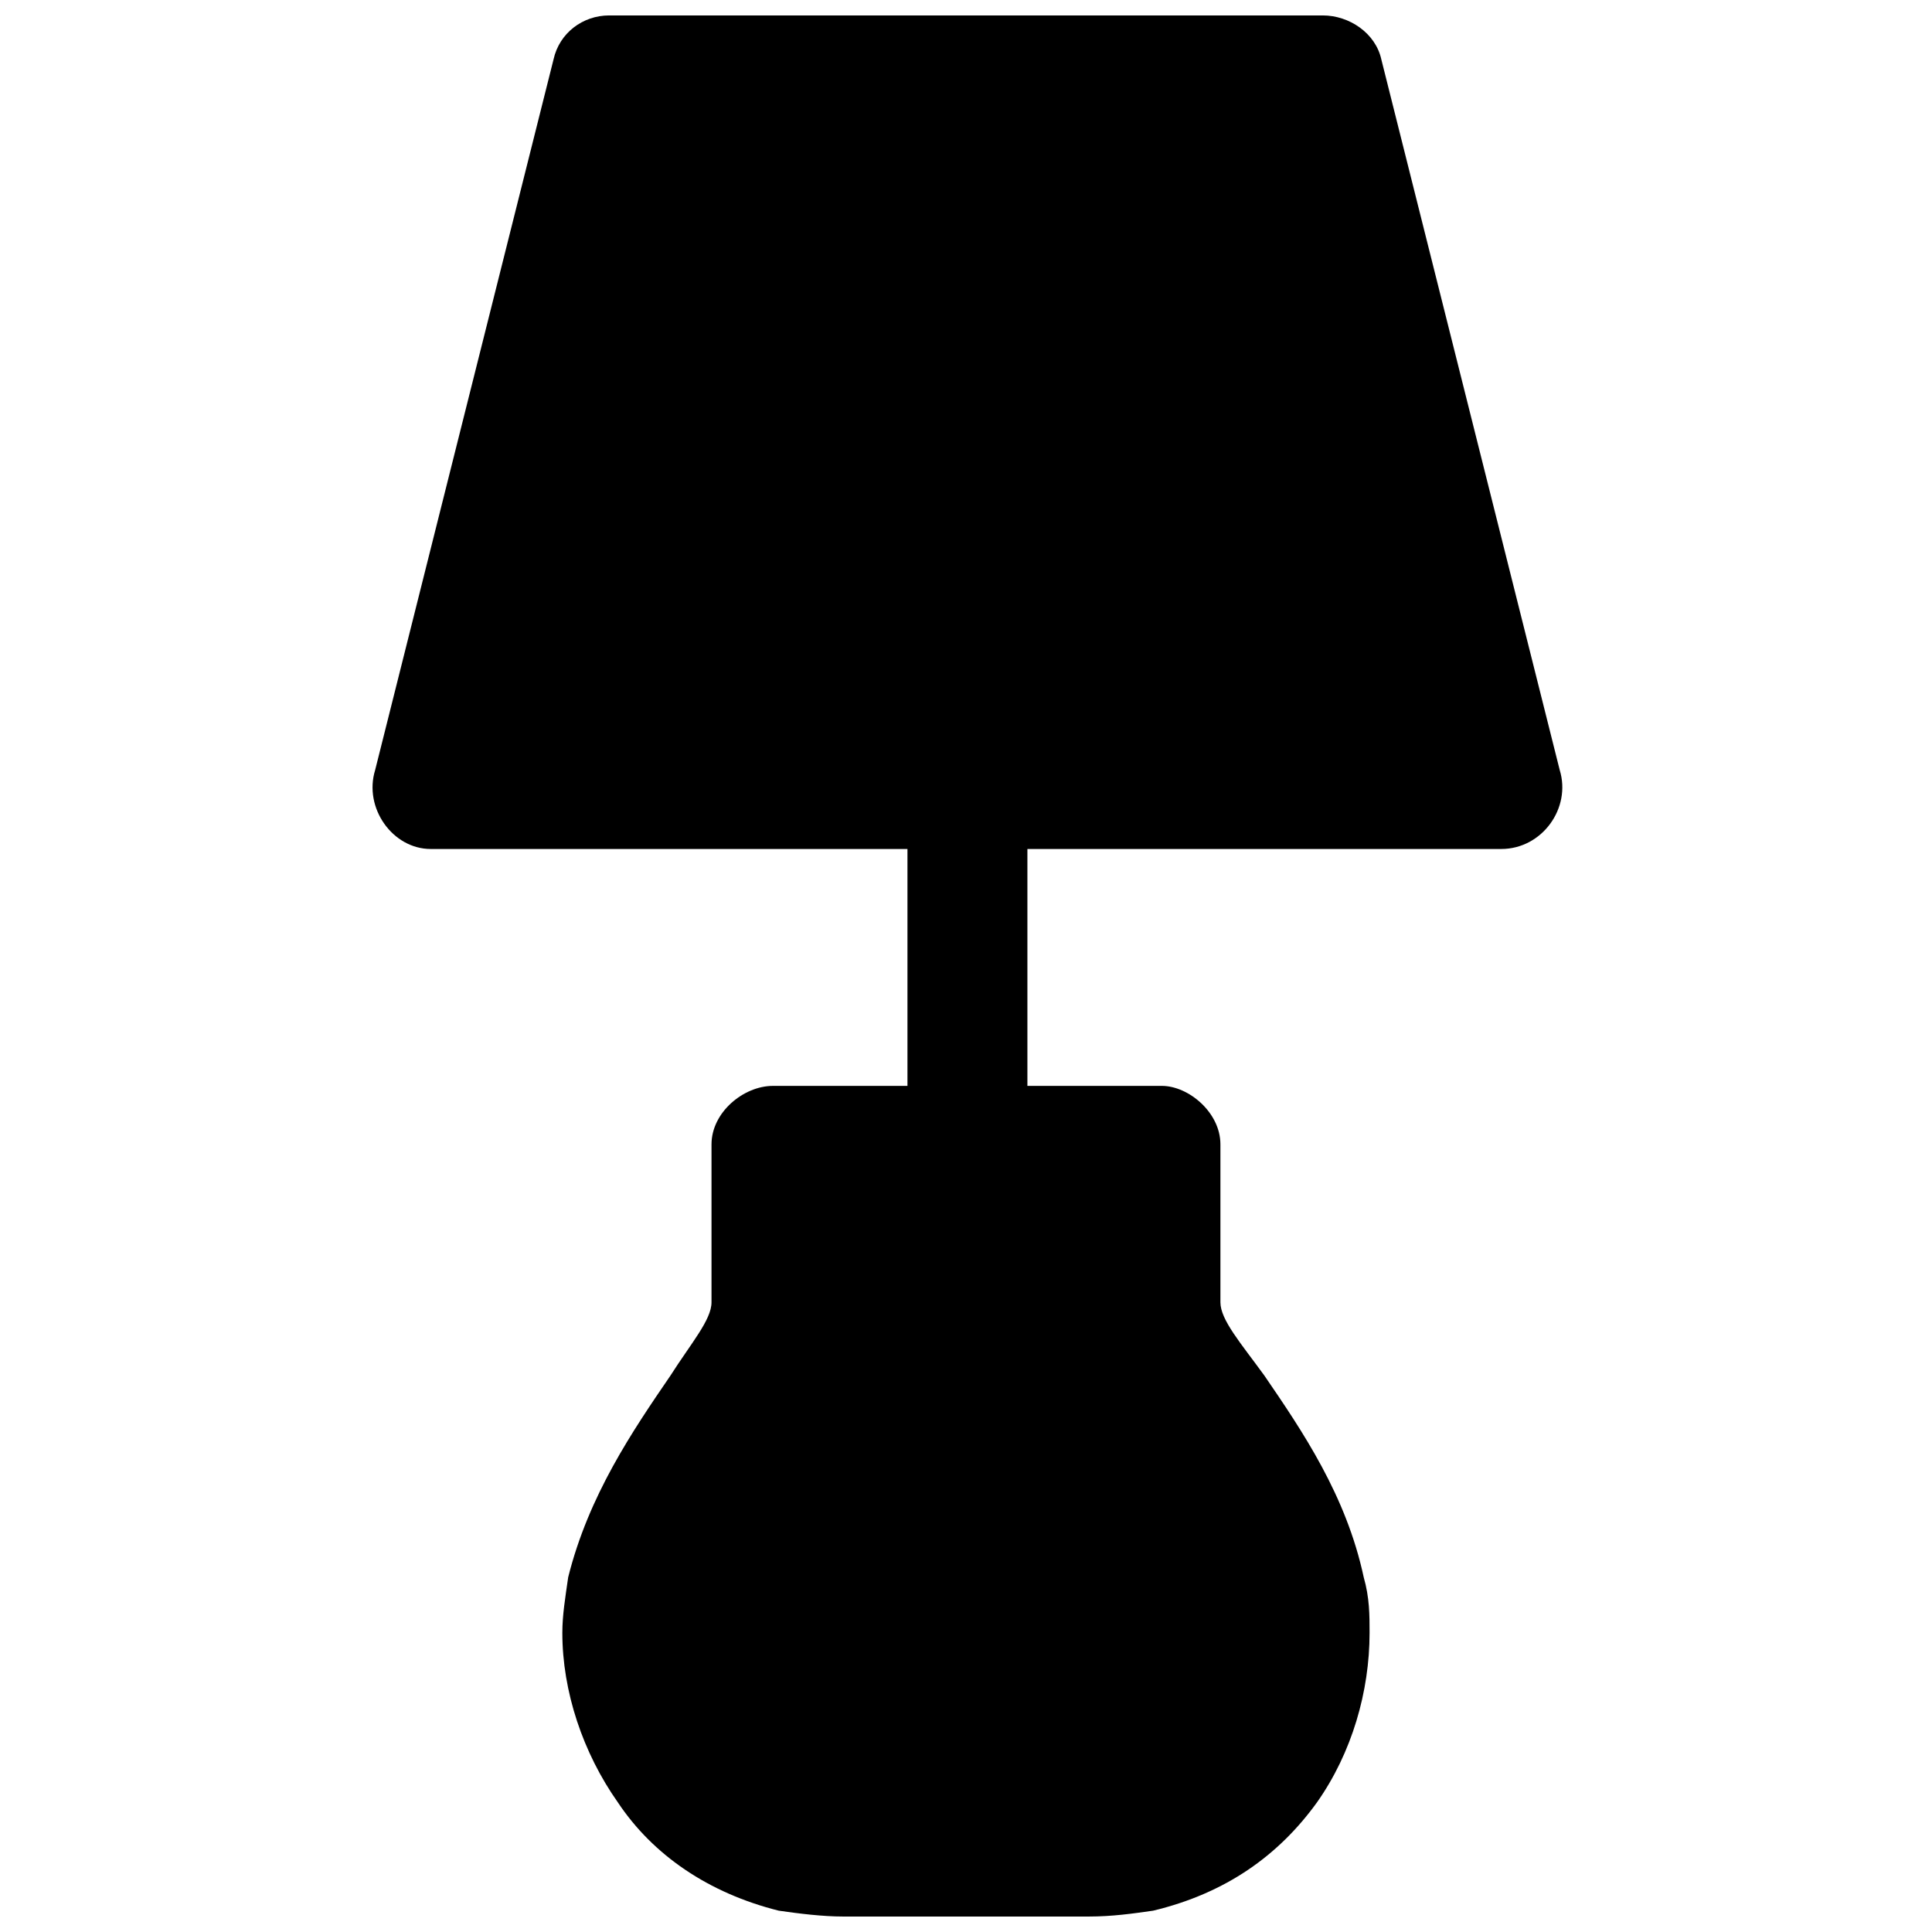 <?xml version="1.0" encoding="UTF-8"?>
<!-- Uploaded to: ICON Repo, www.svgrepo.com, Generator: ICON Repo Mixer Tools -->
<svg width="800px" height="800px" version="1.1" viewBox="144 144 512 512" xmlns="http://www.w3.org/2000/svg">
 <defs>
  <clipPath id="a">
   <path d="m242 148.09h317v503.81h-317z"/>
  </clipPath>
 </defs>
 <g clip-path="url(#a)">
  <path d="m305.44 148.09h189.12c6.977 0 13.953 4.652 15.5 11.625l47.281 188.35c3.102 10.078-4.652 20.926-15.5 20.926h-125.57v62.781h35.652c6.977 0 15.5 6.977 15.5 15.5v41.855c0 4.652 5.426 10.852 11.625 19.379 10.078 14.727 21.703 31.777 26.352 53.48 1.551 5.426 1.551 10.078 1.551 14.727 0 15.5-4.652 31.777-13.953 44.957-10.078 13.953-24.027 24.027-43.406 28.68-5.426 0.773-10.852 1.551-17.051 1.551h-65.109c-5.426 0-11.625-0.773-17.051-1.551-18.602-4.652-33.328-14.727-42.629-28.68-9.301-13.176-14.727-29.453-14.727-44.957 0-4.652 0.773-9.301 1.551-14.727 5.426-21.703 17.051-38.754 27.129-53.48 5.426-8.527 10.852-14.727 10.852-19.379v-41.855c0-8.527 8.527-15.5 16.277-15.5h35.652v-62.781h-126.34c-10.078 0-17.828-10.852-14.727-20.926l47.281-188.35c1.551-6.977 7.75-11.625 14.727-11.625z"/>
 </g>
</svg>